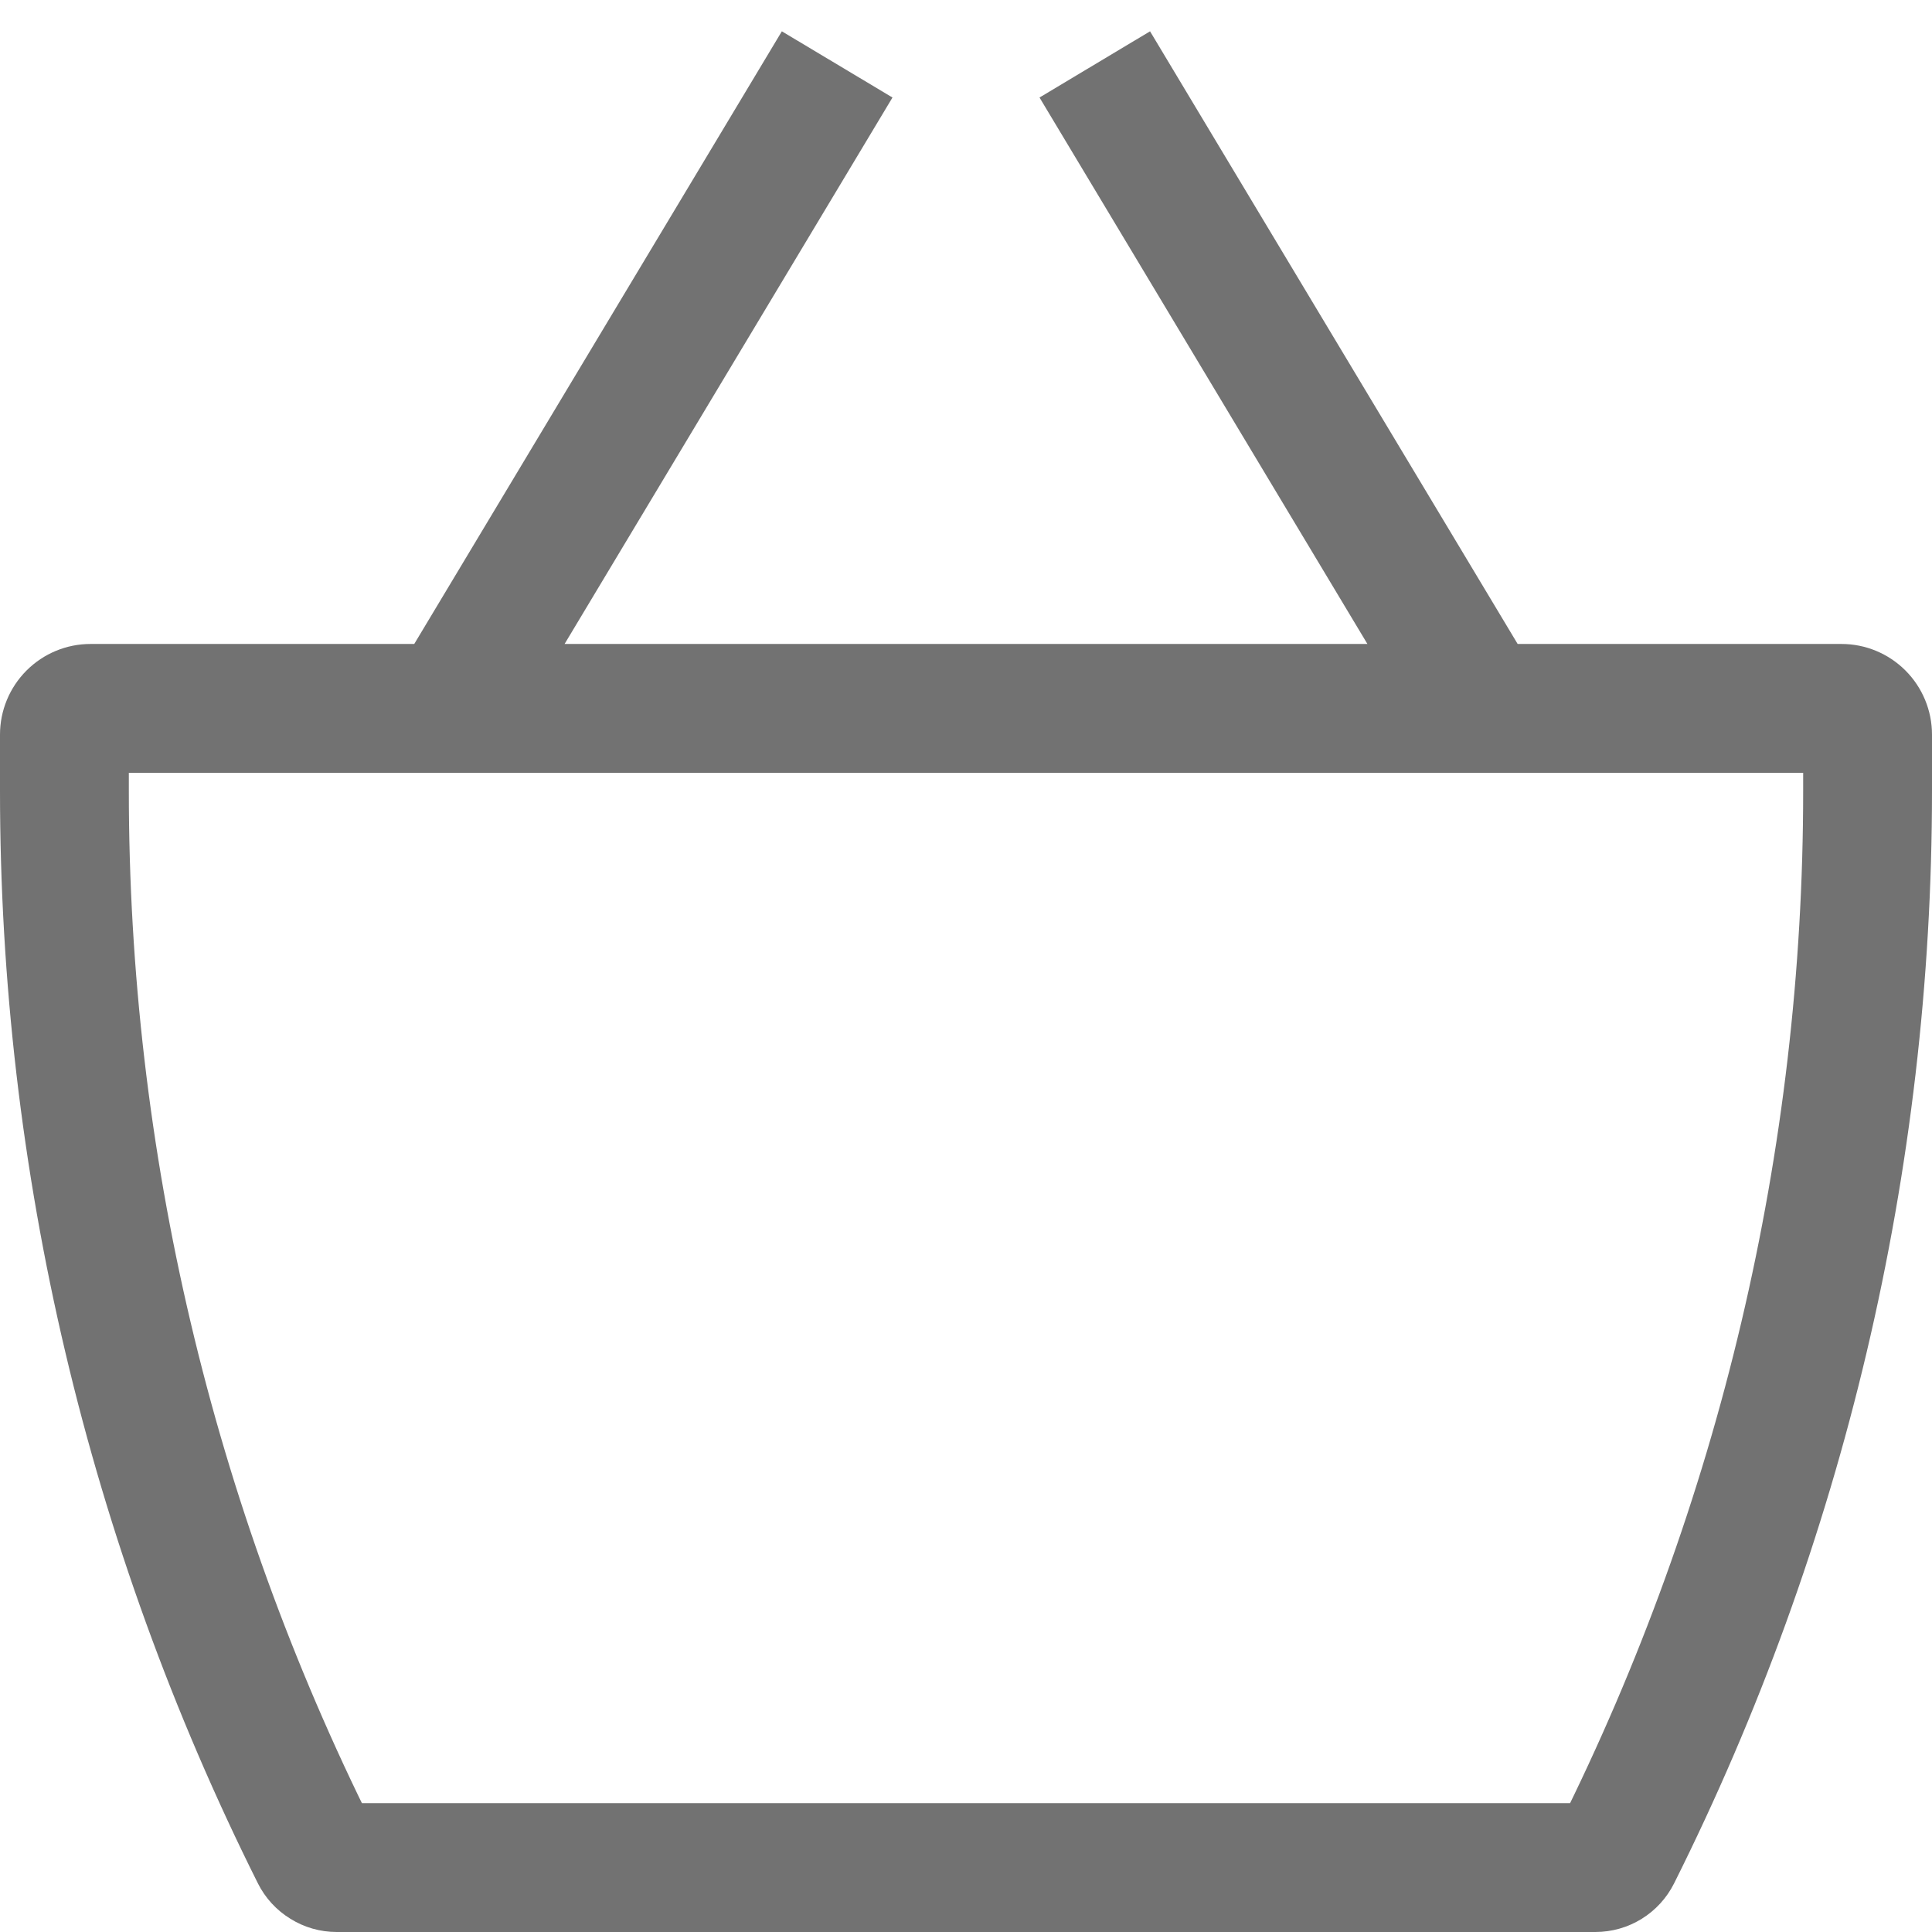 <svg width="19" height="19" viewBox="0 0 19 19" fill="none" xmlns="http://www.w3.org/2000/svg">
<path id="Vector" d="M0.89 7.6H18.11V6.333H0.89V7.6ZM17.733 7.224V7.78H19V7.224H17.733ZM15.689 17.733H3.311V19H15.689V17.733ZM1.267 7.78V7.224H0V7.78H1.267ZM3.668 17.954C2.089 14.795 1.267 11.312 1.267 7.78H0C0 11.509 0.868 15.186 2.536 18.521L3.668 17.954ZM3.311 17.733C3.463 17.733 3.601 17.82 3.668 17.954L2.536 18.521C2.608 18.665 2.719 18.786 2.856 18.87C2.992 18.955 3.15 19 3.311 19V17.733ZM15.332 17.954C15.365 17.887 15.416 17.832 15.479 17.793C15.542 17.754 15.615 17.733 15.689 17.733V19C16.018 19 16.317 18.815 16.464 18.521L15.332 17.954ZM17.733 7.78C17.733 11.311 16.91 14.795 15.332 17.954L16.464 18.521C18.132 15.186 19 11.509 19 7.78H17.733ZM18.11 7.6C18.01 7.6 17.914 7.56 17.843 7.49C17.773 7.419 17.733 7.324 17.733 7.224H19C19 6.988 18.906 6.761 18.739 6.594C18.572 6.427 18.346 6.333 18.11 6.333V7.6ZM0.89 6.333C0.654 6.333 0.428 6.427 0.261 6.594C0.094 6.761 0 6.988 0 7.224H1.267C1.267 7.324 1.227 7.419 1.156 7.49C1.086 7.56 0.99 7.6 0.89 7.6V6.333ZM4.977 7.292L8.777 0.959L7.689 0.308L3.889 6.641L4.977 7.292ZM10.223 0.959L14.023 7.292L15.11 6.641L11.31 0.308L10.223 0.959Z" fill="#727272"/>
</svg>
